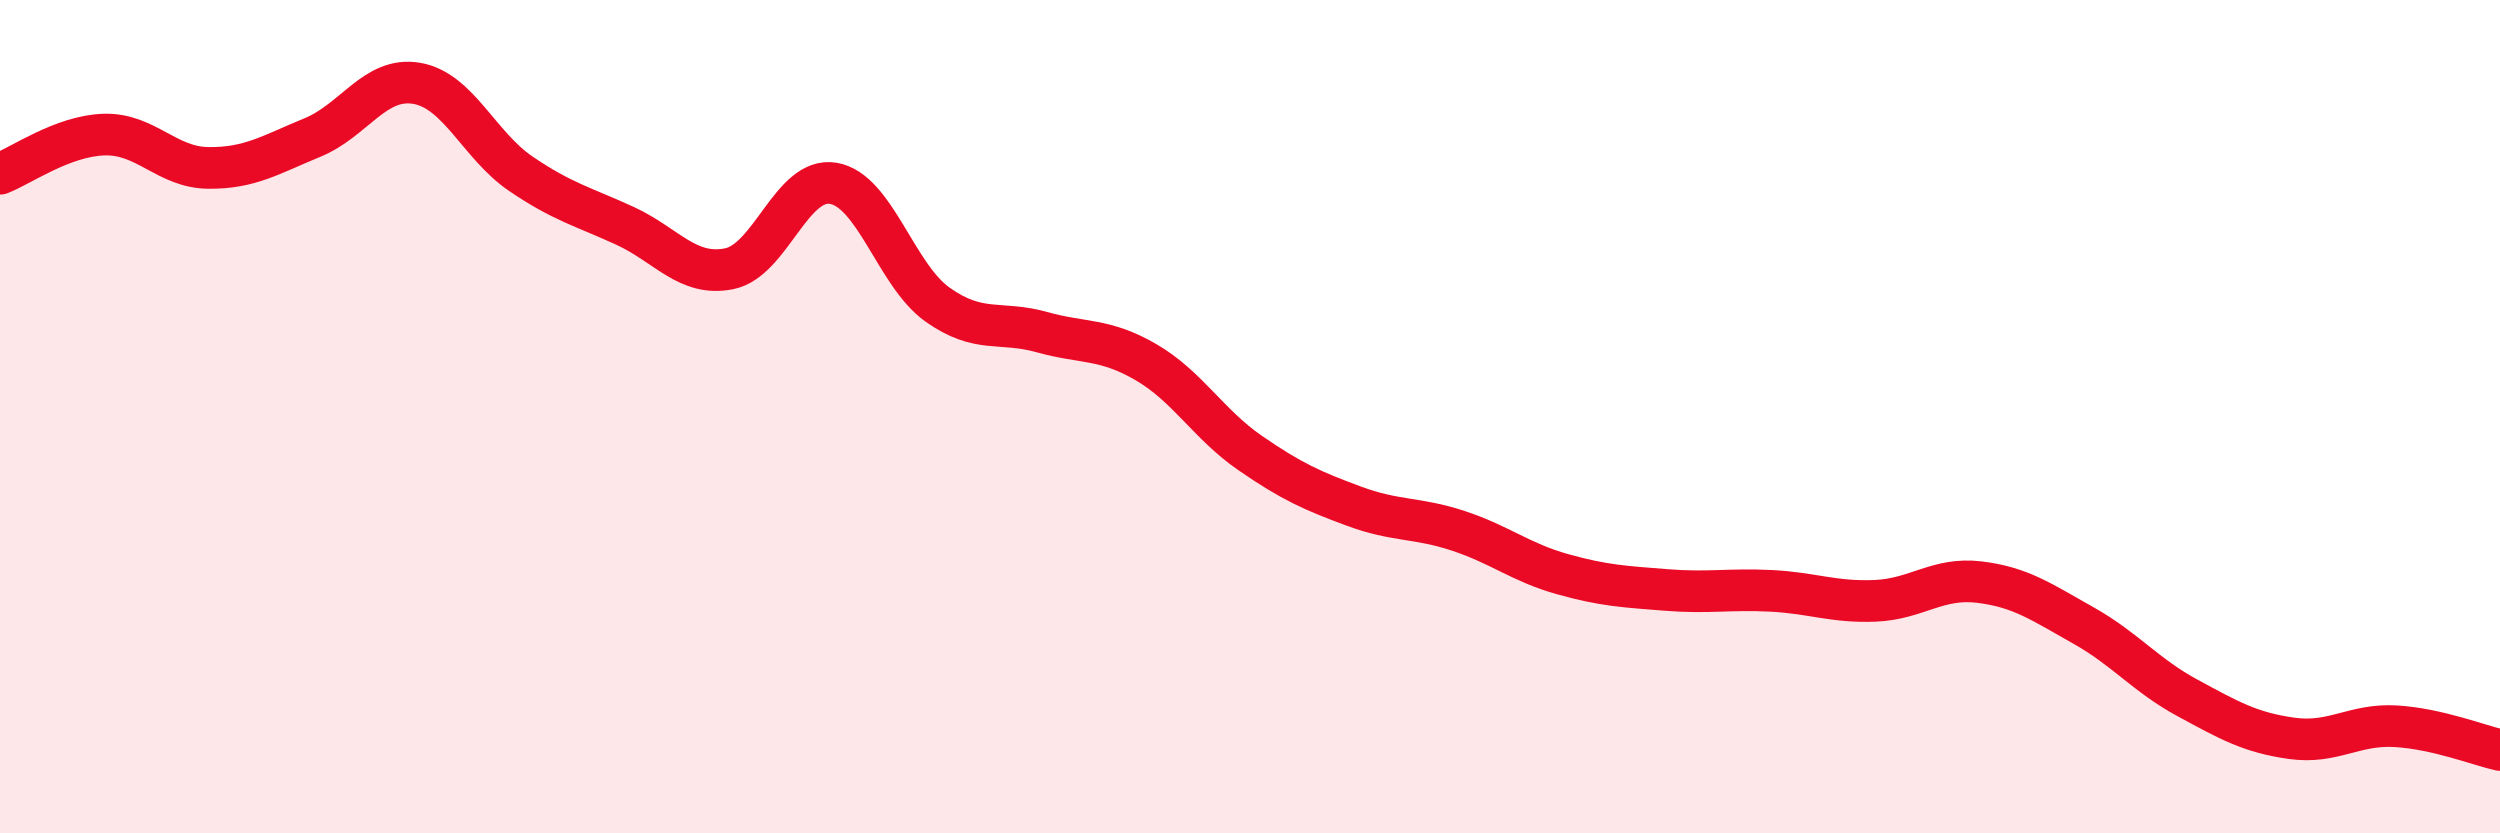 
    <svg width="60" height="20" viewBox="0 0 60 20" xmlns="http://www.w3.org/2000/svg">
      <path
        d="M 0,4.17 C 0.5,3.98 1.5,3.26 2.5,3.23 C 3.5,3.2 4,4.02 5,4.03 C 6,4.04 6.5,3.71 7.5,3.3 C 8.5,2.89 9,1.83 10,2 C 11,2.17 11.5,3.49 12.5,4.17 C 13.5,4.85 14,4.96 15,5.42 C 16,5.88 16.5,6.65 17.5,6.45 C 18.5,6.25 19,4.23 20,4.4 C 21,4.57 21.5,6.6 22.5,7.31 C 23.5,8.02 24,7.69 25,7.97 C 26,8.25 26.5,8.11 27.5,8.69 C 28.5,9.27 29,10.18 30,10.87 C 31,11.56 31.5,11.78 32.5,12.15 C 33.5,12.52 34,12.41 35,12.74 C 36,13.07 36.5,13.5 37.5,13.78 C 38.5,14.06 39,14.08 40,14.16 C 41,14.24 41.5,14.13 42.5,14.18 C 43.5,14.23 44,14.46 45,14.42 C 46,14.38 46.5,13.85 47.5,13.97 C 48.5,14.09 49,14.45 50,15.01 C 51,15.57 51.5,16.21 52.5,16.75 C 53.5,17.29 54,17.58 55,17.72 C 56,17.86 56.5,17.37 57.5,17.43 C 58.5,17.49 59.5,17.89 60,18L60 20L0 20Z"
        fill="#EB0A25"
        opacity="0.1"
        stroke-linecap="round"
        stroke-linejoin="round"
      />
      <path
        d="M 0,4.17 C 0.5,3.98 1.5,3.26 2.5,3.23 C 3.5,3.2 4,4.02 5,4.03 C 6,4.04 6.5,3.71 7.5,3.3 C 8.5,2.89 9,1.83 10,2 C 11,2.17 11.5,3.49 12.5,4.17 C 13.5,4.85 14,4.96 15,5.42 C 16,5.88 16.5,6.65 17.5,6.45 C 18.5,6.25 19,4.23 20,4.4 C 21,4.57 21.5,6.6 22.5,7.31 C 23.5,8.02 24,7.69 25,7.97 C 26,8.25 26.5,8.11 27.5,8.69 C 28.5,9.27 29,10.18 30,10.87 C 31,11.56 31.5,11.78 32.5,12.15 C 33.5,12.52 34,12.41 35,12.74 C 36,13.07 36.5,13.5 37.5,13.78 C 38.5,14.06 39,14.08 40,14.16 C 41,14.24 41.5,14.13 42.5,14.18 C 43.5,14.23 44,14.46 45,14.42 C 46,14.38 46.5,13.85 47.5,13.97 C 48.5,14.09 49,14.45 50,15.01 C 51,15.57 51.5,16.21 52.5,16.75 C 53.5,17.29 54,17.58 55,17.72 C 56,17.86 56.5,17.37 57.5,17.43 C 58.5,17.49 59.5,17.89 60,18"
        stroke="#EB0A25"
        stroke-width="1"
        fill="none"
        stroke-linecap="round"
        stroke-linejoin="round"
      />
    </svg>
  